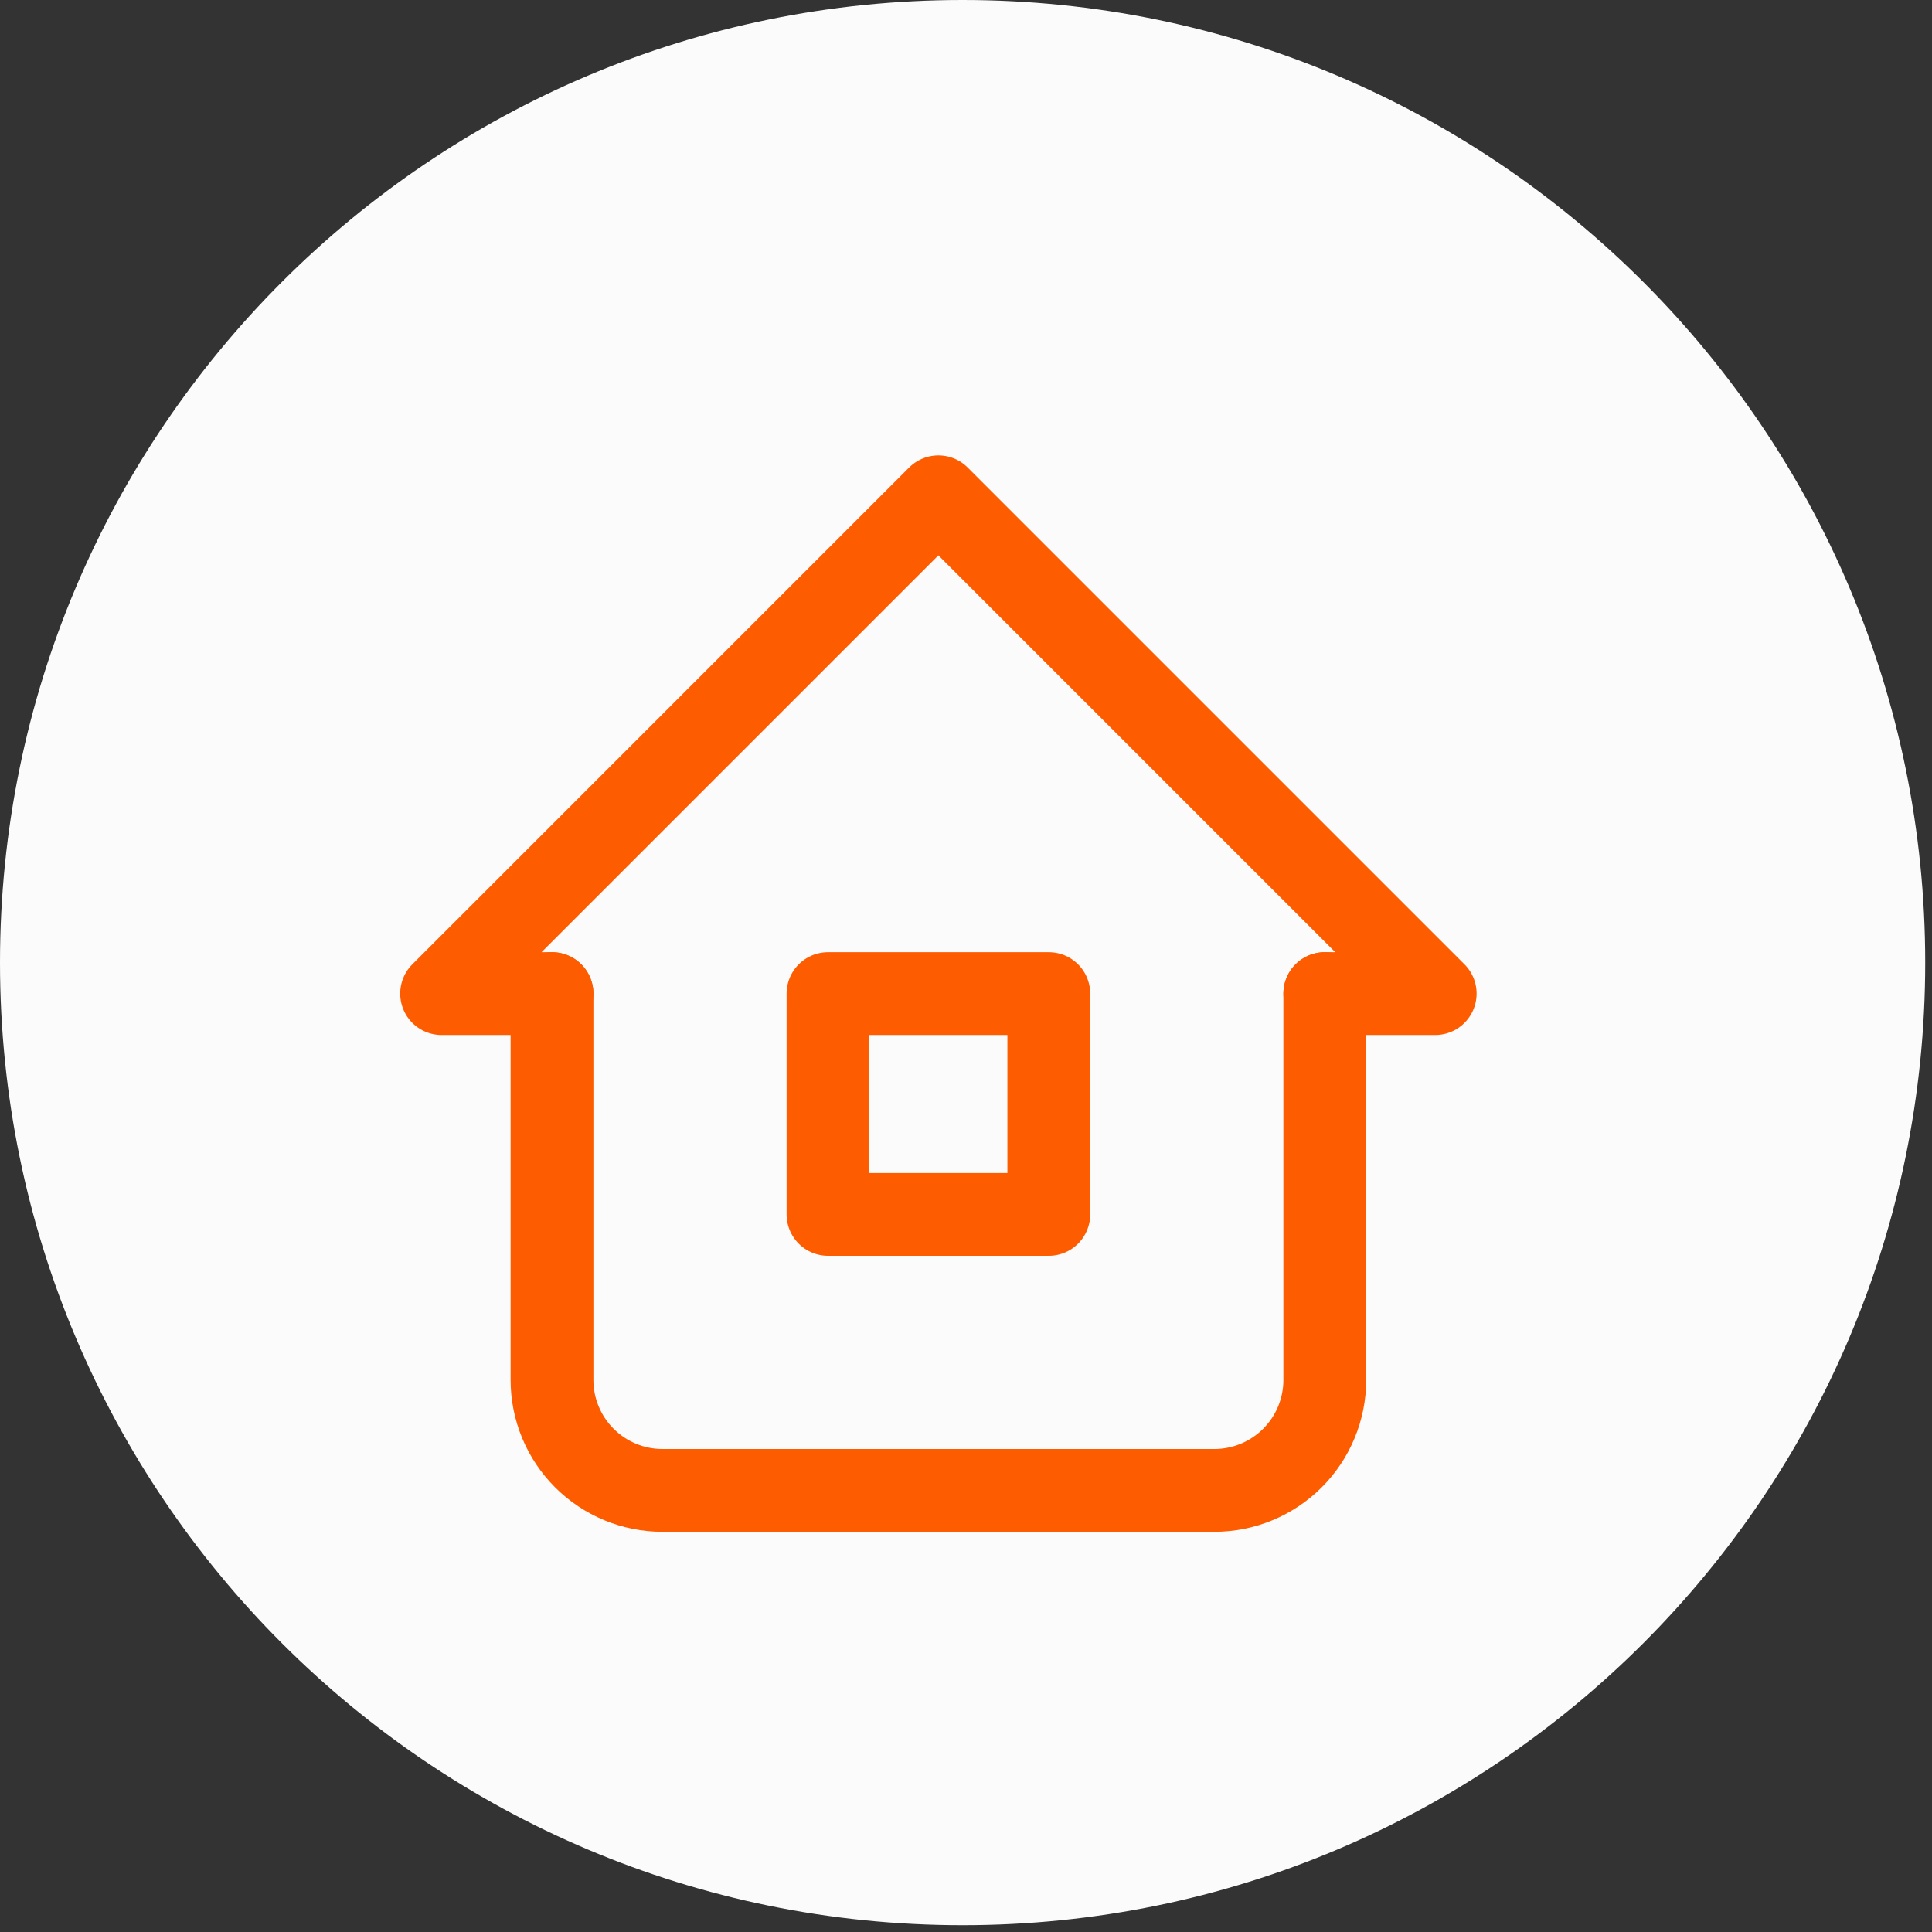 <svg width="35" height="35" viewBox="0 0 35 35" fill="none" xmlns="http://www.w3.org/2000/svg">
<rect x="0" y="0" width="35" height="35" fill="#333333" stroke="none"/>
<g clip-path="url(#clip0_29_2198)">
<g clip-path="url(#clip1_29_2198)">
<g clip-path="url(#clip2_29_2198)">
<path d="M17.438 34.877C27.069 34.877 34.877 27.069 34.877 17.438C34.877 7.807 27.069 0 17.438 0C7.807 0 0 7.807 0 17.438C0 27.069 7.807 34.877 17.438 34.877Z" fill="#FBFBFB"/>
</g>
<path d="M10 18H8L17 9L26 18H24" stroke="#FE5C01" stroke-width="1.5" stroke-linecap="round" stroke-linejoin="round"/>
<path d="M10 18V25C10 25.53 10.211 26.039 10.586 26.414C10.961 26.789 11.47 27 12 27H22C22.53 27 23.039 26.789 23.414 26.414C23.789 26.039 24 25.53 24 25V18" stroke="#FE5C01" stroke-width="1.5" stroke-linecap="round" stroke-linejoin="round"/>
<path d="M15 18H19V22H15V18Z" stroke="#FE5C01" stroke-width="1.5" stroke-linecap="round" stroke-linejoin="round"/>
</g>
</g>
<defs>
<clipPath id="clip0_29_2198">
<rect width="35" height="35" fill="white"/>
</clipPath>
<clipPath id="clip1_29_2198">
<rect width="35" height="35" fill="white"/>
</clipPath>
<clipPath id="clip2_29_2198">
<rect width="35" height="35" fill="white"/>
</clipPath>
</defs>
</svg>
